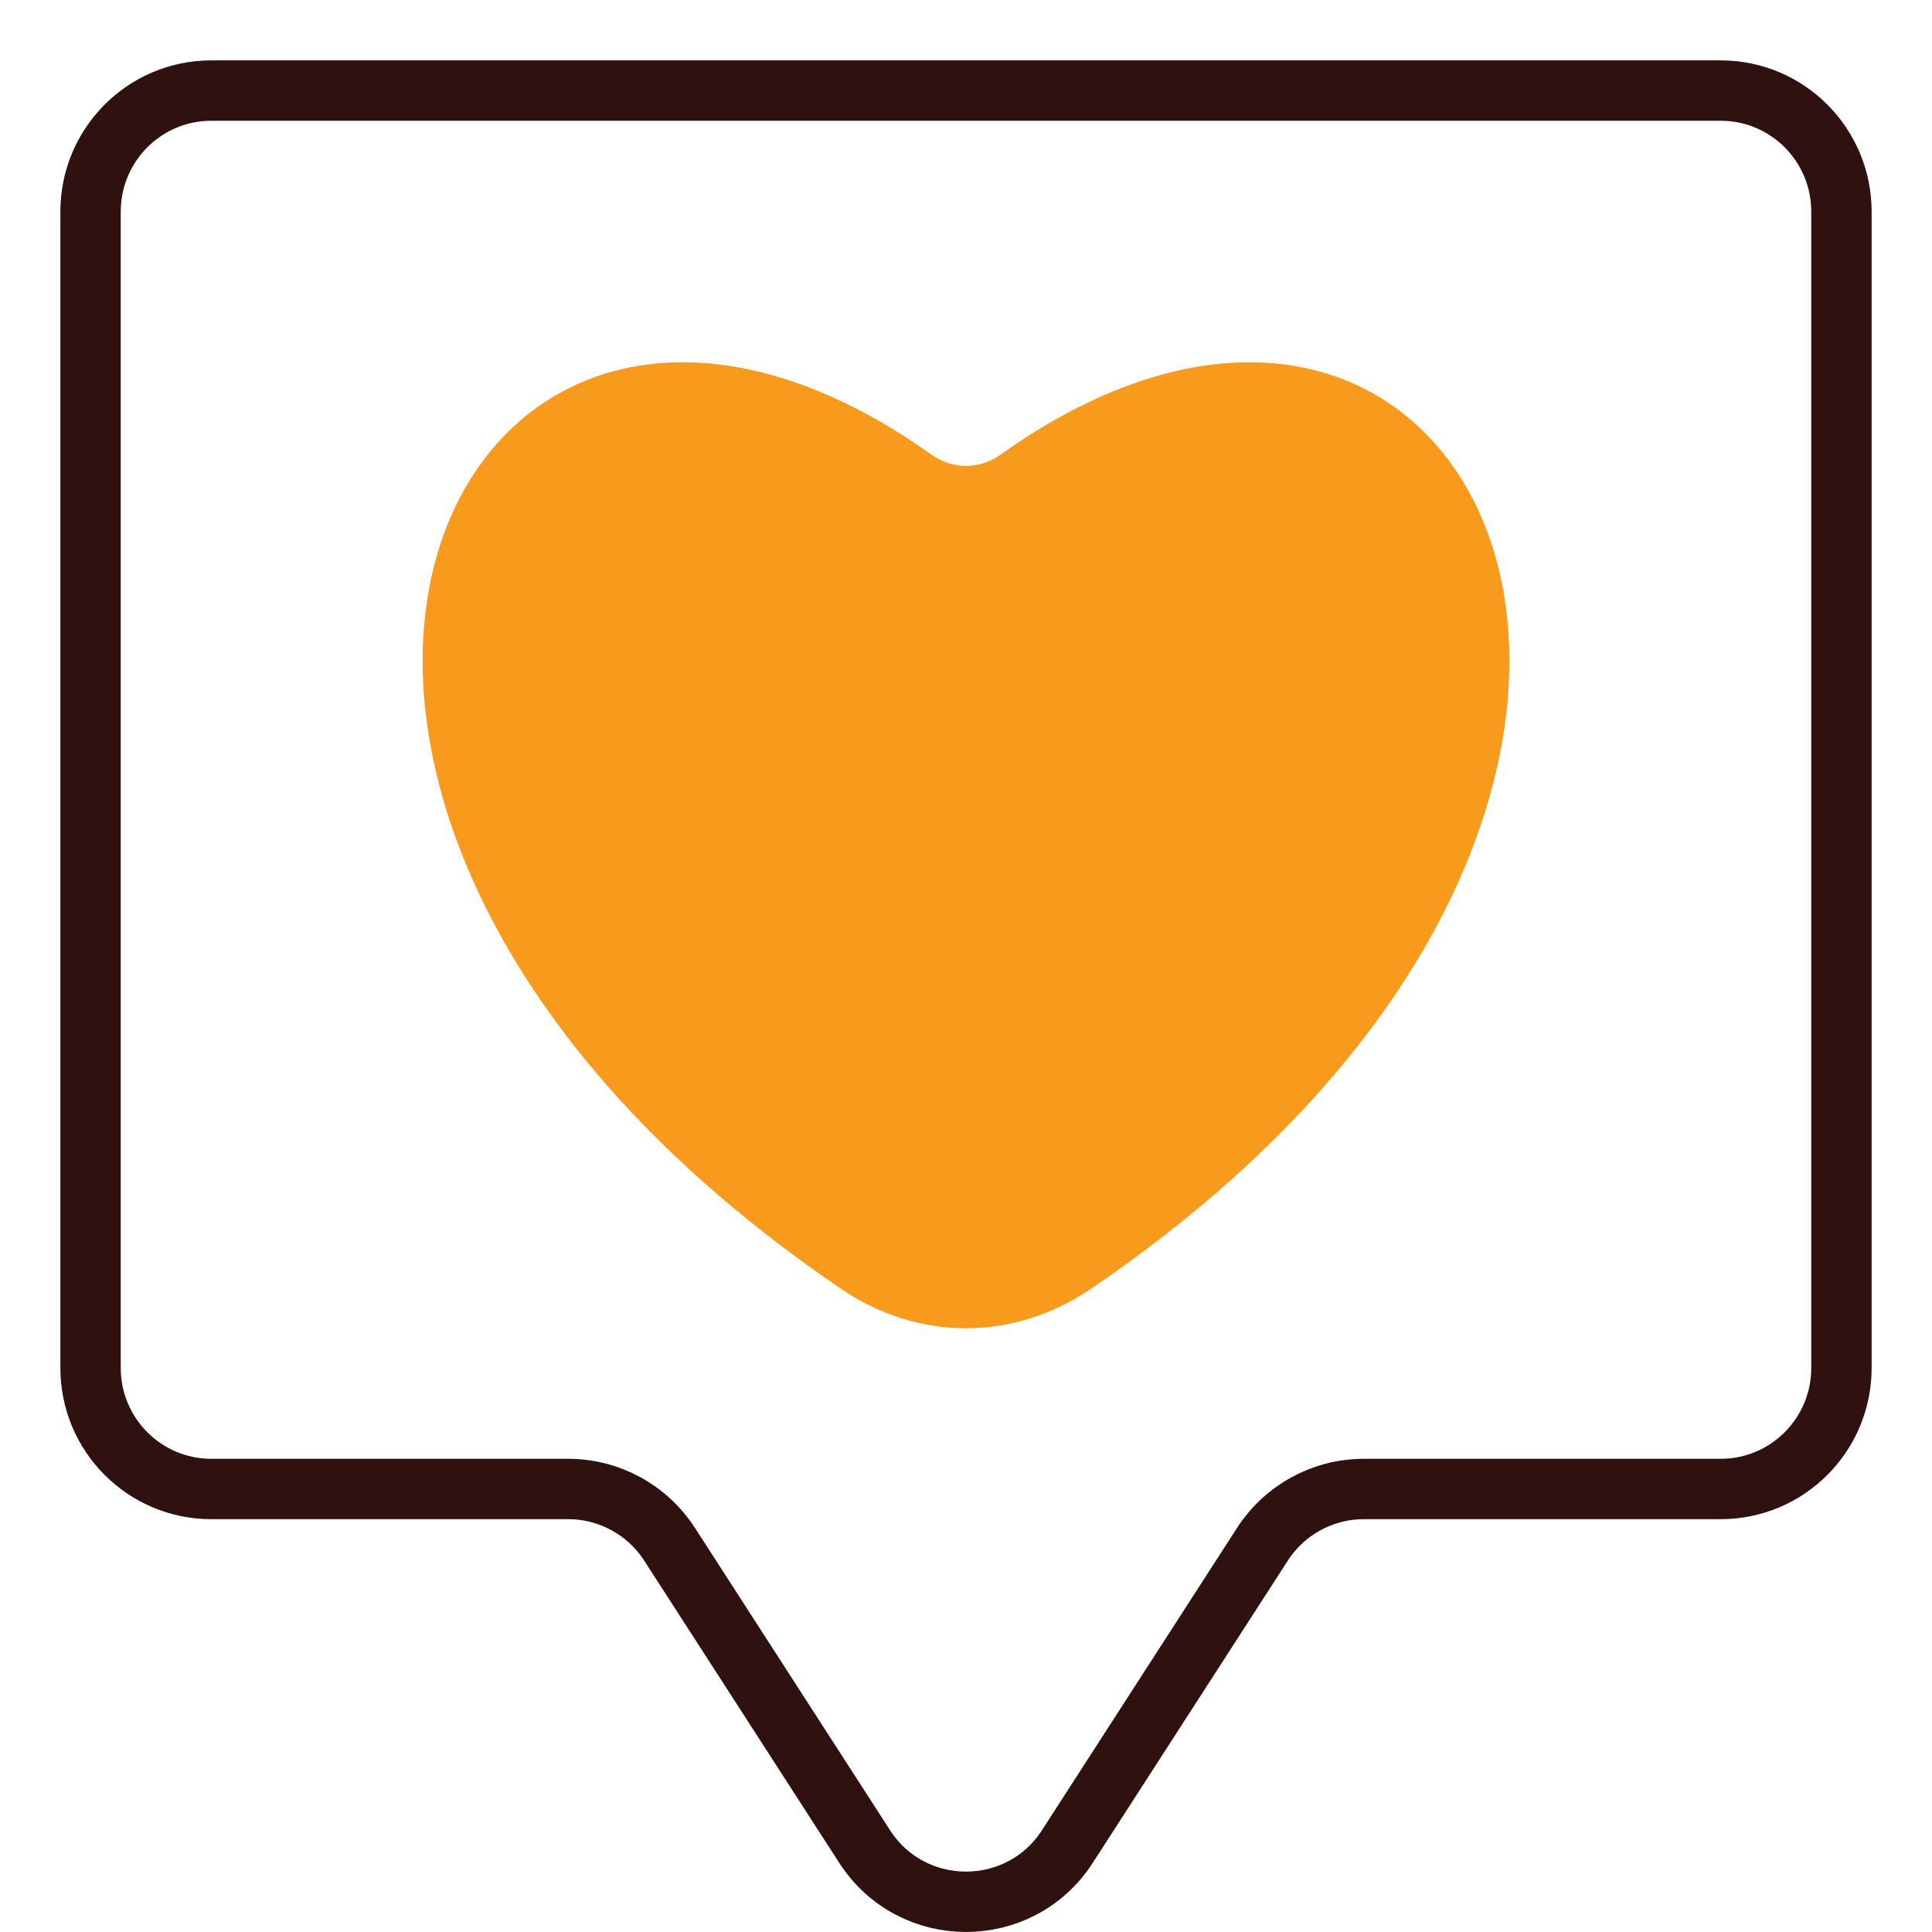 <svg width="40" height="40" viewBox="0 0 40 40" fill="none" xmlns="http://www.w3.org/2000/svg">
<path d="M35.625 1.875H4.375C2.994 1.875 1.875 2.997 1.875 4.382V28.322C1.875 29.706 2.994 30.828 4.375 30.828H11.765C12.613 30.828 13.403 31.26 13.864 31.974L17.901 38.23C18.886 39.756 21.114 39.756 22.099 38.23L26.136 31.974C26.597 31.26 27.387 30.828 28.235 30.828H35.625C37.006 30.828 38.125 29.706 38.125 28.322V4.382C38.125 2.997 37.006 1.875 35.625 1.875Z" stroke="#2F1110" stroke-width="1.25"/>
<path d="M19.284 9.412C9.303 2.308 2.522 16.555 17.41 26.681C19.015 27.773 20.985 27.773 22.59 26.681C37.477 16.555 30.697 2.308 20.716 9.412C20.277 9.724 19.723 9.724 19.284 9.412Z" fill="#F89A1C"/>
</svg>
